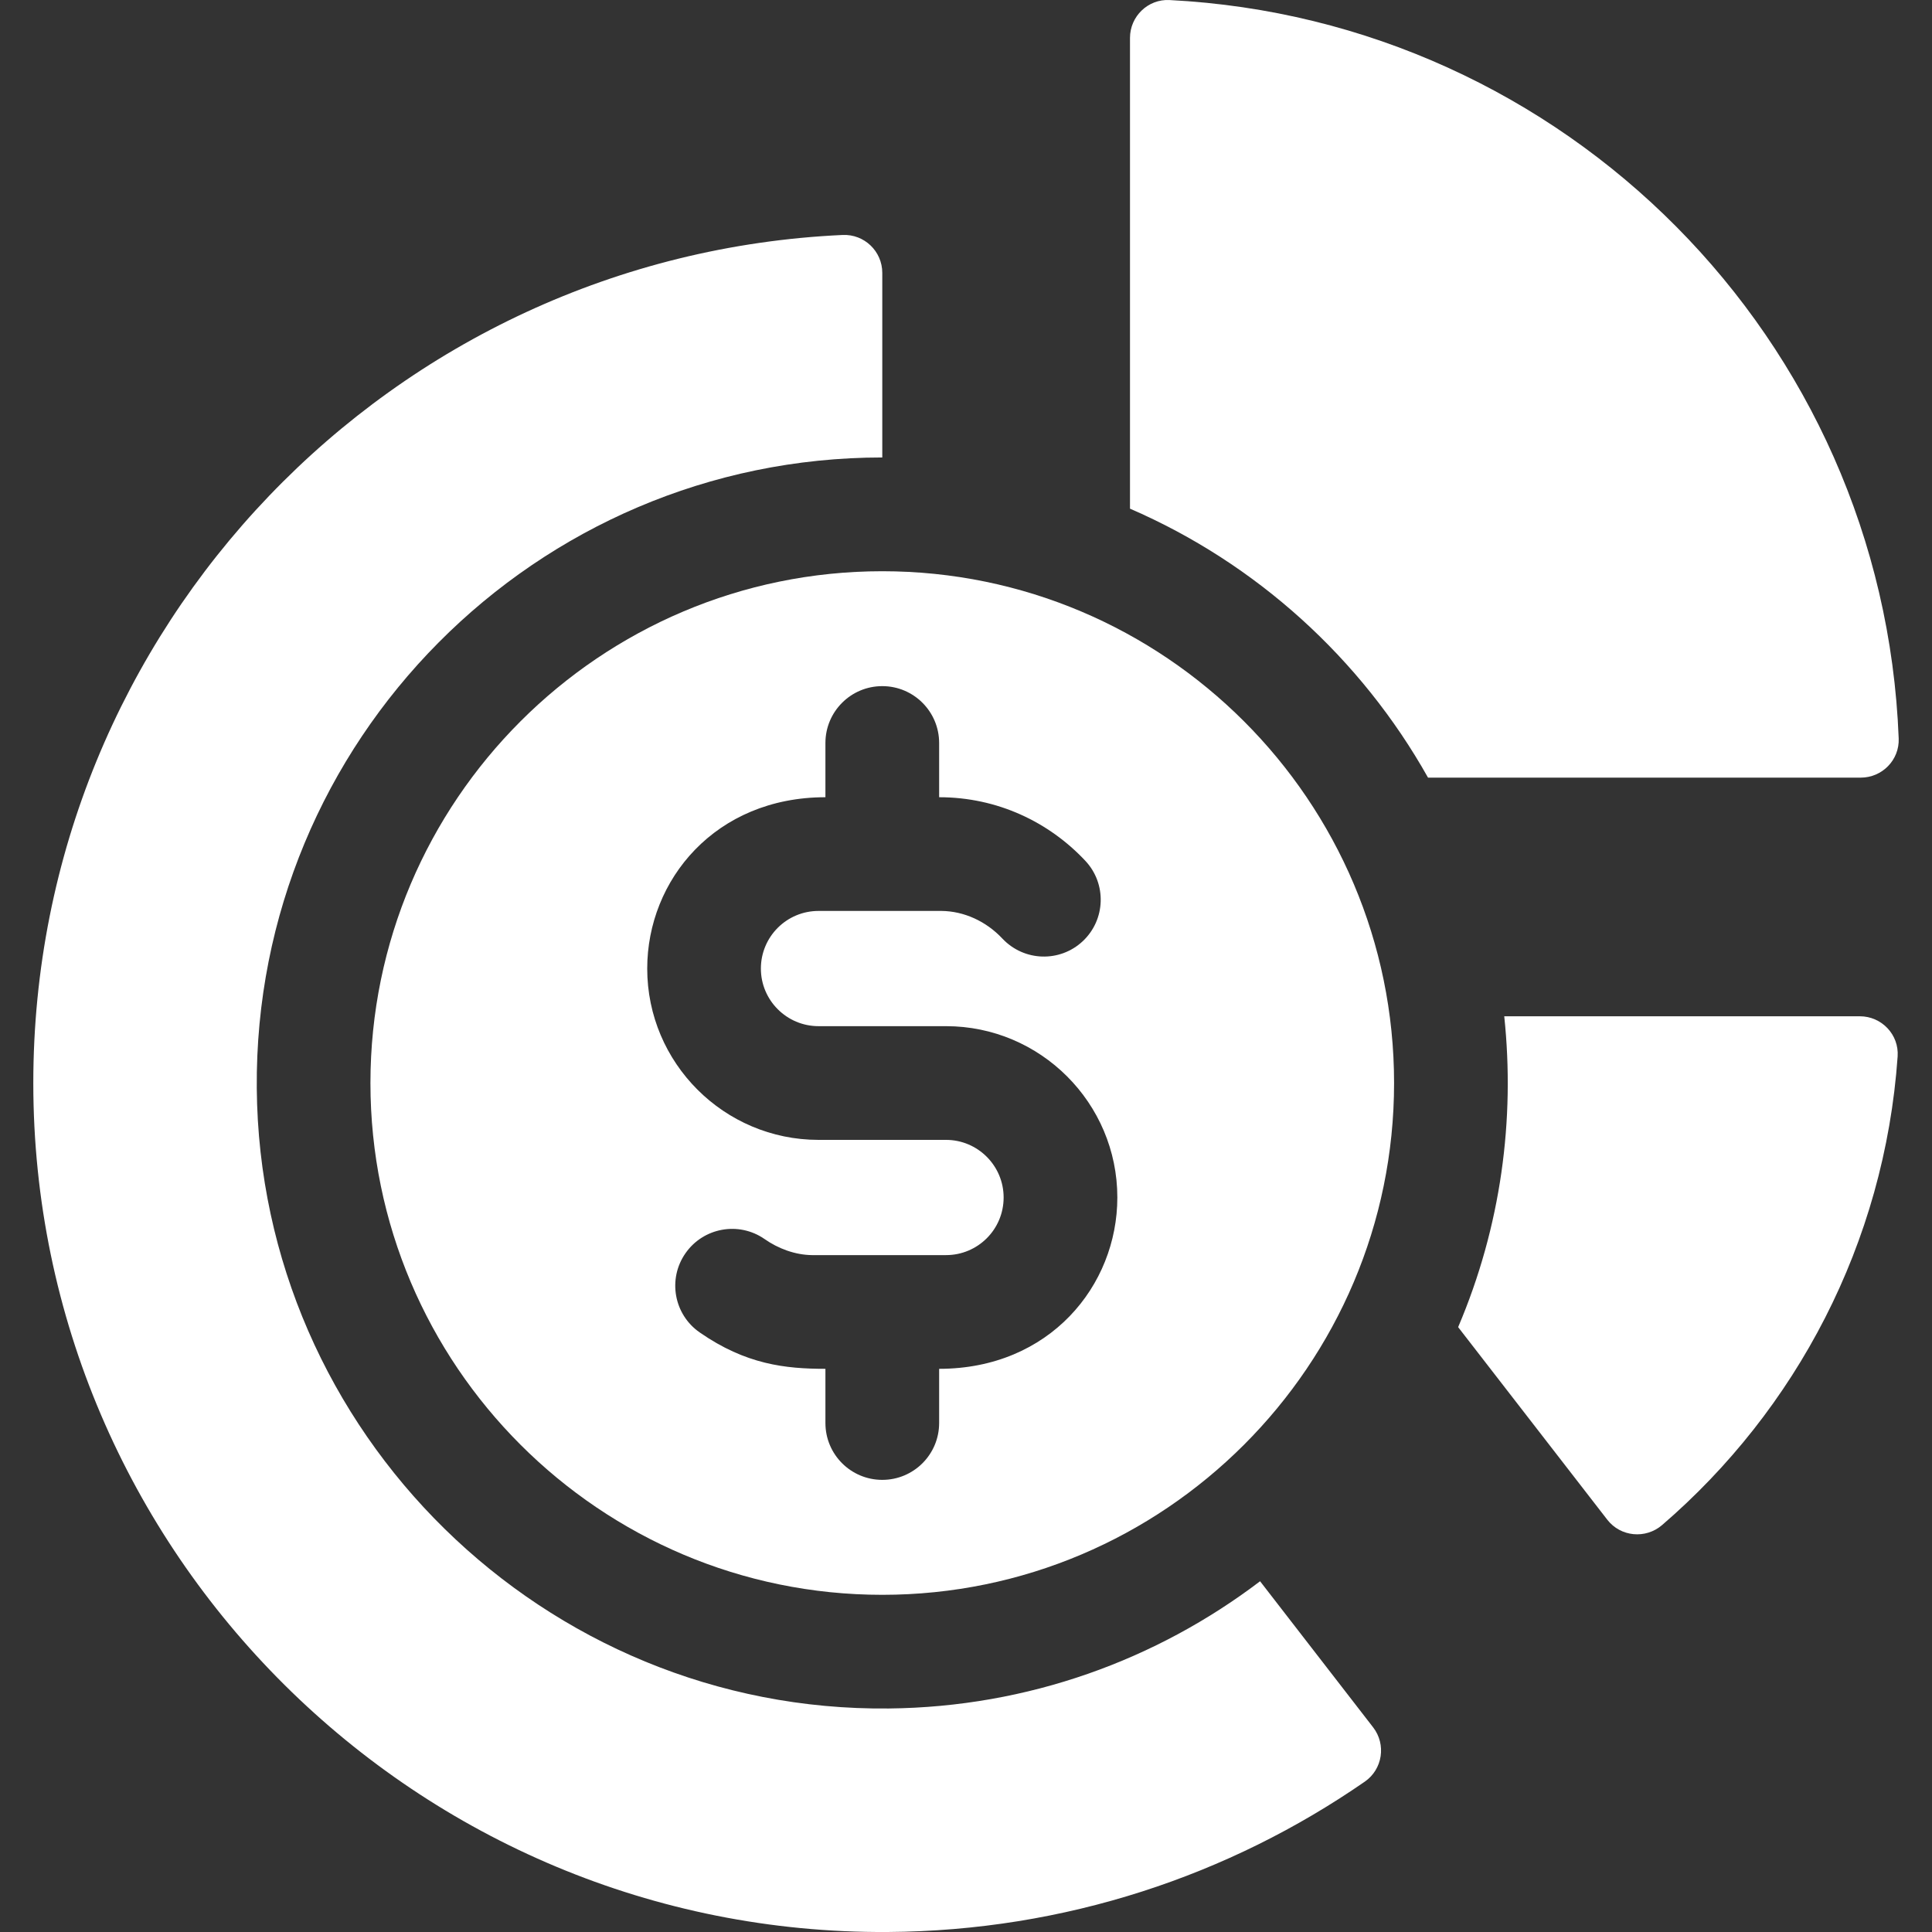 <?xml version="1.0" encoding="UTF-8"?>
<svg xmlns="http://www.w3.org/2000/svg" width="42" height="42" viewBox="0 0 42 42" fill="none">
  <rect x="0" y="0" width="42" height="42" fill="#333333" stroke="none"/>
  <g clip-path="url(#clip0_0_1006)">
    <path d="M32.701 22.093C32.937 24.336 32.633 26.657 31.699 28.85V28.851L34.94 33.036C35.23 33.411 35.774 33.462 36.133 33.153C39.042 30.649 40.968 27.034 41.253 22.967C41.286 22.493 40.906 22.093 40.431 22.093H32.701V22.093Z" fill="white"></path>
    <path d="M24.565 0.824V11.058C27.31 12.246 29.589 14.315 31.044 16.905H40.452C40.917 16.905 41.294 16.52 41.276 16.055C40.941 7.356 34.005 0.436 25.424 0.001C24.956 -0.023 24.565 0.356 24.565 0.824Z" fill="white"></path>
    <path d="M19.323 37.141C11.832 37.219 5.643 31.146 5.582 23.656C5.521 16.107 11.645 9.945 19.18 9.945V5.932C19.18 5.462 18.788 5.087 18.319 5.108C8.526 5.558 0.724 13.64 0.724 23.544C0.724 33.757 9.089 42.065 19.301 42C23.152 41.975 26.723 40.771 29.67 38.731C30.057 38.463 30.139 37.923 29.85 37.55L27.393 34.375C25.144 36.084 22.351 37.11 19.323 37.141Z" fill="white"></path>
    <path d="M8.053 23.544C8.053 29.679 13.045 34.67 19.18 34.67C25.314 34.67 30.306 29.68 30.306 23.544C30.306 17.409 25.314 12.418 19.18 12.418C13.045 12.418 8.053 17.409 8.053 23.544ZM20.416 16.152V17.331C21.683 17.331 22.804 17.87 23.595 18.714C24.061 19.212 24.036 19.994 23.538 20.461C23.044 20.924 22.265 20.906 21.791 20.404C21.437 20.026 20.954 19.807 20.466 19.803C19.466 19.803 18.79 19.803 17.794 19.803C17.101 19.803 16.541 20.364 16.541 21.056C16.541 21.746 17.103 22.308 17.795 22.308H20.566C22.619 22.308 24.29 23.979 24.29 26.032C24.29 27.951 22.814 29.757 20.416 29.757V30.935C20.416 31.618 19.863 32.171 19.18 32.171C18.497 32.171 17.944 31.618 17.944 30.935V29.757C17.073 29.757 16.215 29.663 15.211 28.966C14.65 28.577 14.511 27.807 14.9 27.247C15.289 26.686 16.059 26.546 16.62 26.935C16.916 27.143 17.285 27.281 17.651 27.285H20.566C21.254 27.285 21.818 26.73 21.818 26.032C21.818 25.342 21.256 24.78 20.566 24.78C19.339 24.78 19.087 24.78 17.795 24.78C15.741 24.78 14.07 23.109 14.07 21.056C14.07 19.131 15.551 17.331 17.944 17.331V16.152C17.944 15.47 18.497 14.916 19.18 14.916C19.863 14.916 20.416 15.47 20.416 16.152Z" fill="white"></path>
  </g>
  <defs>
    <clipPath id="clip0_0_1006">
      <rect width="42" height="42" fill="white"></rect>
    </clipPath>
  </defs>
</svg>
